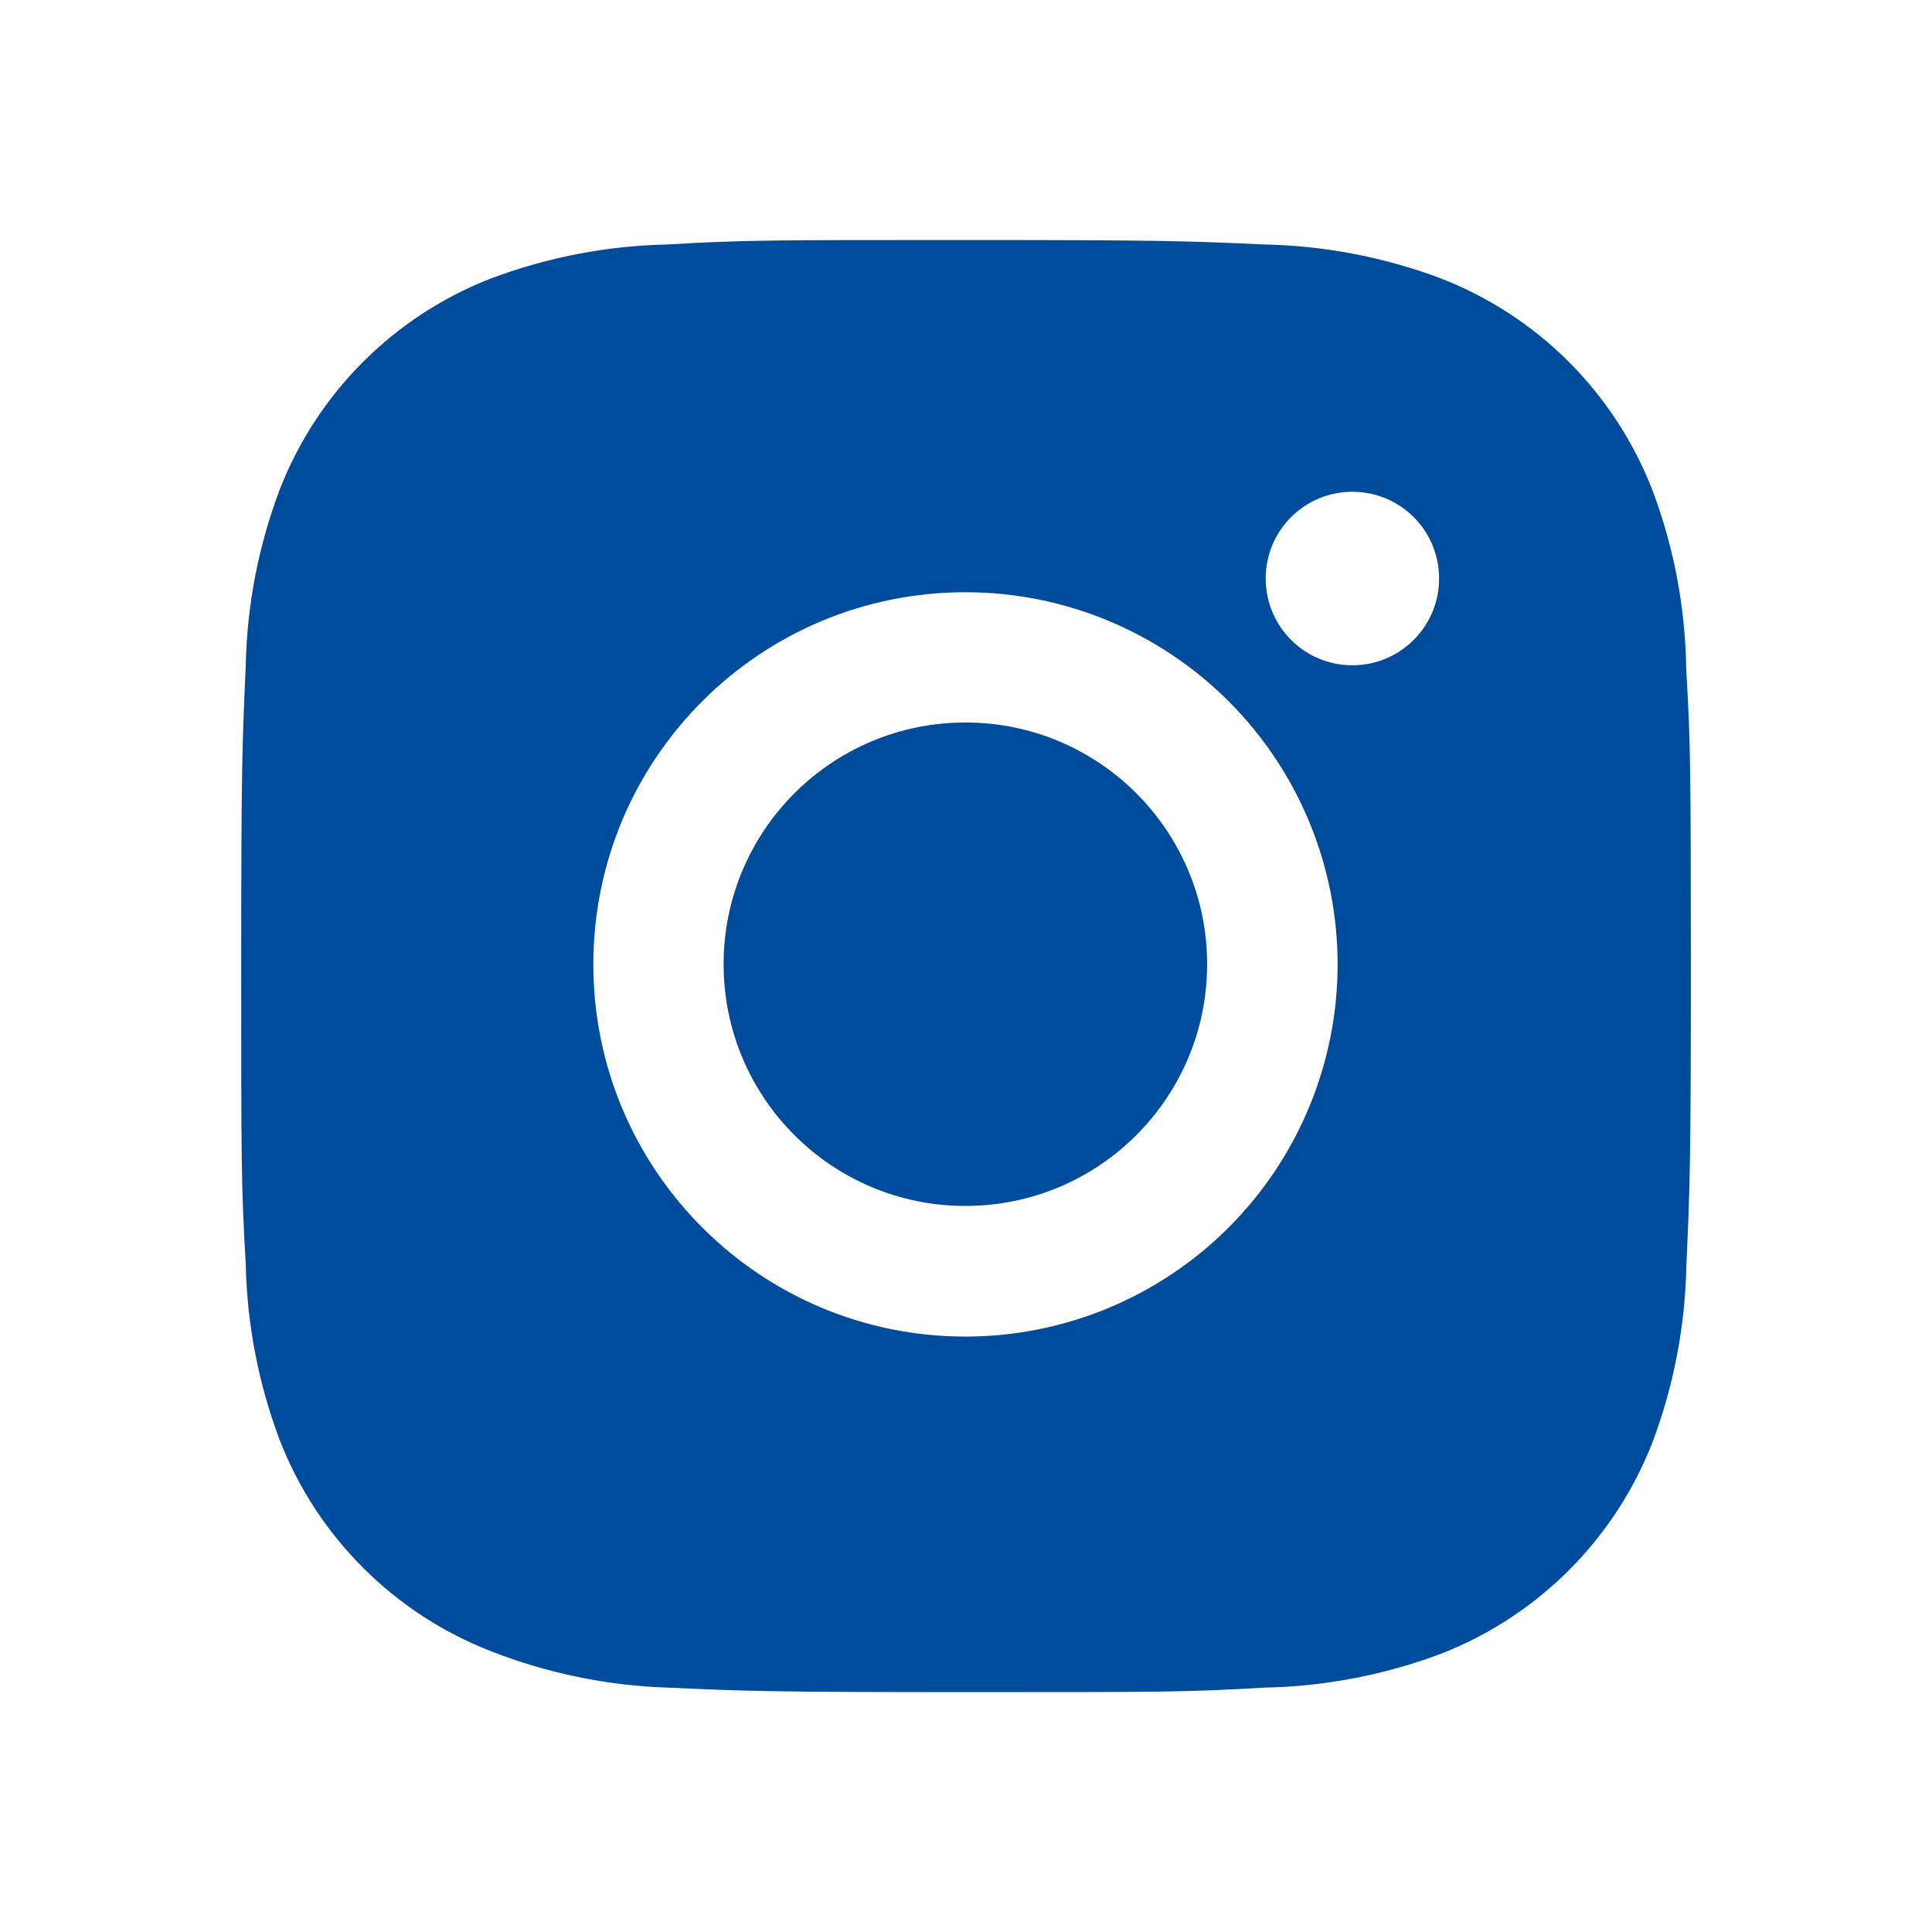 <svg width="26" height="26" viewBox="0 0 26 26" fill="none" xmlns="http://www.w3.org/2000/svg">
<path d="M22.692 8.998C22.681 8.178 22.527 7.365 22.238 6.597C21.987 5.95 21.604 5.362 21.113 4.87C20.622 4.379 20.033 3.996 19.386 3.745C18.628 3.461 17.827 3.307 17.017 3.29C15.975 3.243 15.645 3.23 12.999 3.23C10.354 3.23 10.015 3.23 8.98 3.29C8.171 3.307 7.371 3.461 6.613 3.745C5.965 3.996 5.377 4.379 4.886 4.87C4.395 5.361 4.011 5.95 3.761 6.597C3.476 7.355 3.322 8.155 3.307 8.965C3.26 10.008 3.246 10.338 3.246 12.984C3.246 15.629 3.246 15.967 3.307 17.003C3.323 17.813 3.476 18.613 3.761 19.372C4.012 20.02 4.395 20.608 4.887 21.099C5.378 21.59 5.966 21.973 6.614 22.224C7.37 22.519 8.17 22.684 8.981 22.711C10.024 22.758 10.355 22.772 13 22.772C15.646 22.772 15.985 22.772 17.02 22.711C17.829 22.695 18.63 22.541 19.388 22.257C20.035 22.006 20.623 21.622 21.114 21.131C21.605 20.64 21.989 20.052 22.24 19.405C22.525 18.646 22.678 17.847 22.694 17.035C22.741 15.993 22.755 15.663 22.755 13.016C22.753 10.371 22.753 10.035 22.692 8.998ZM12.993 17.987C10.226 17.987 7.985 15.745 7.985 12.978C7.985 10.211 10.226 7.97 12.993 7.97C14.321 7.97 15.595 8.498 16.534 9.437C17.473 10.376 18.001 11.65 18.001 12.978C18.001 14.307 17.473 15.58 16.534 16.52C15.595 17.459 14.321 17.987 12.993 17.987ZM18.2 8.953C17.554 8.953 17.033 8.43 17.033 7.785C17.033 7.632 17.063 7.48 17.121 7.338C17.18 7.196 17.266 7.068 17.375 6.959C17.483 6.851 17.612 6.765 17.753 6.706C17.895 6.648 18.047 6.618 18.2 6.618C18.353 6.618 18.505 6.648 18.647 6.706C18.788 6.765 18.917 6.851 19.025 6.959C19.134 7.068 19.22 7.196 19.278 7.338C19.337 7.48 19.367 7.632 19.367 7.785C19.367 8.43 18.845 8.953 18.2 8.953Z" fill="#004C9C"/>
<path d="M12.992 16.229C14.788 16.229 16.245 14.773 16.245 12.976C16.245 11.179 14.788 9.723 12.992 9.723C11.195 9.723 9.738 11.179 9.738 12.976C9.738 14.773 11.195 16.229 12.992 16.229Z" fill="#004C9C"/>
</svg>
